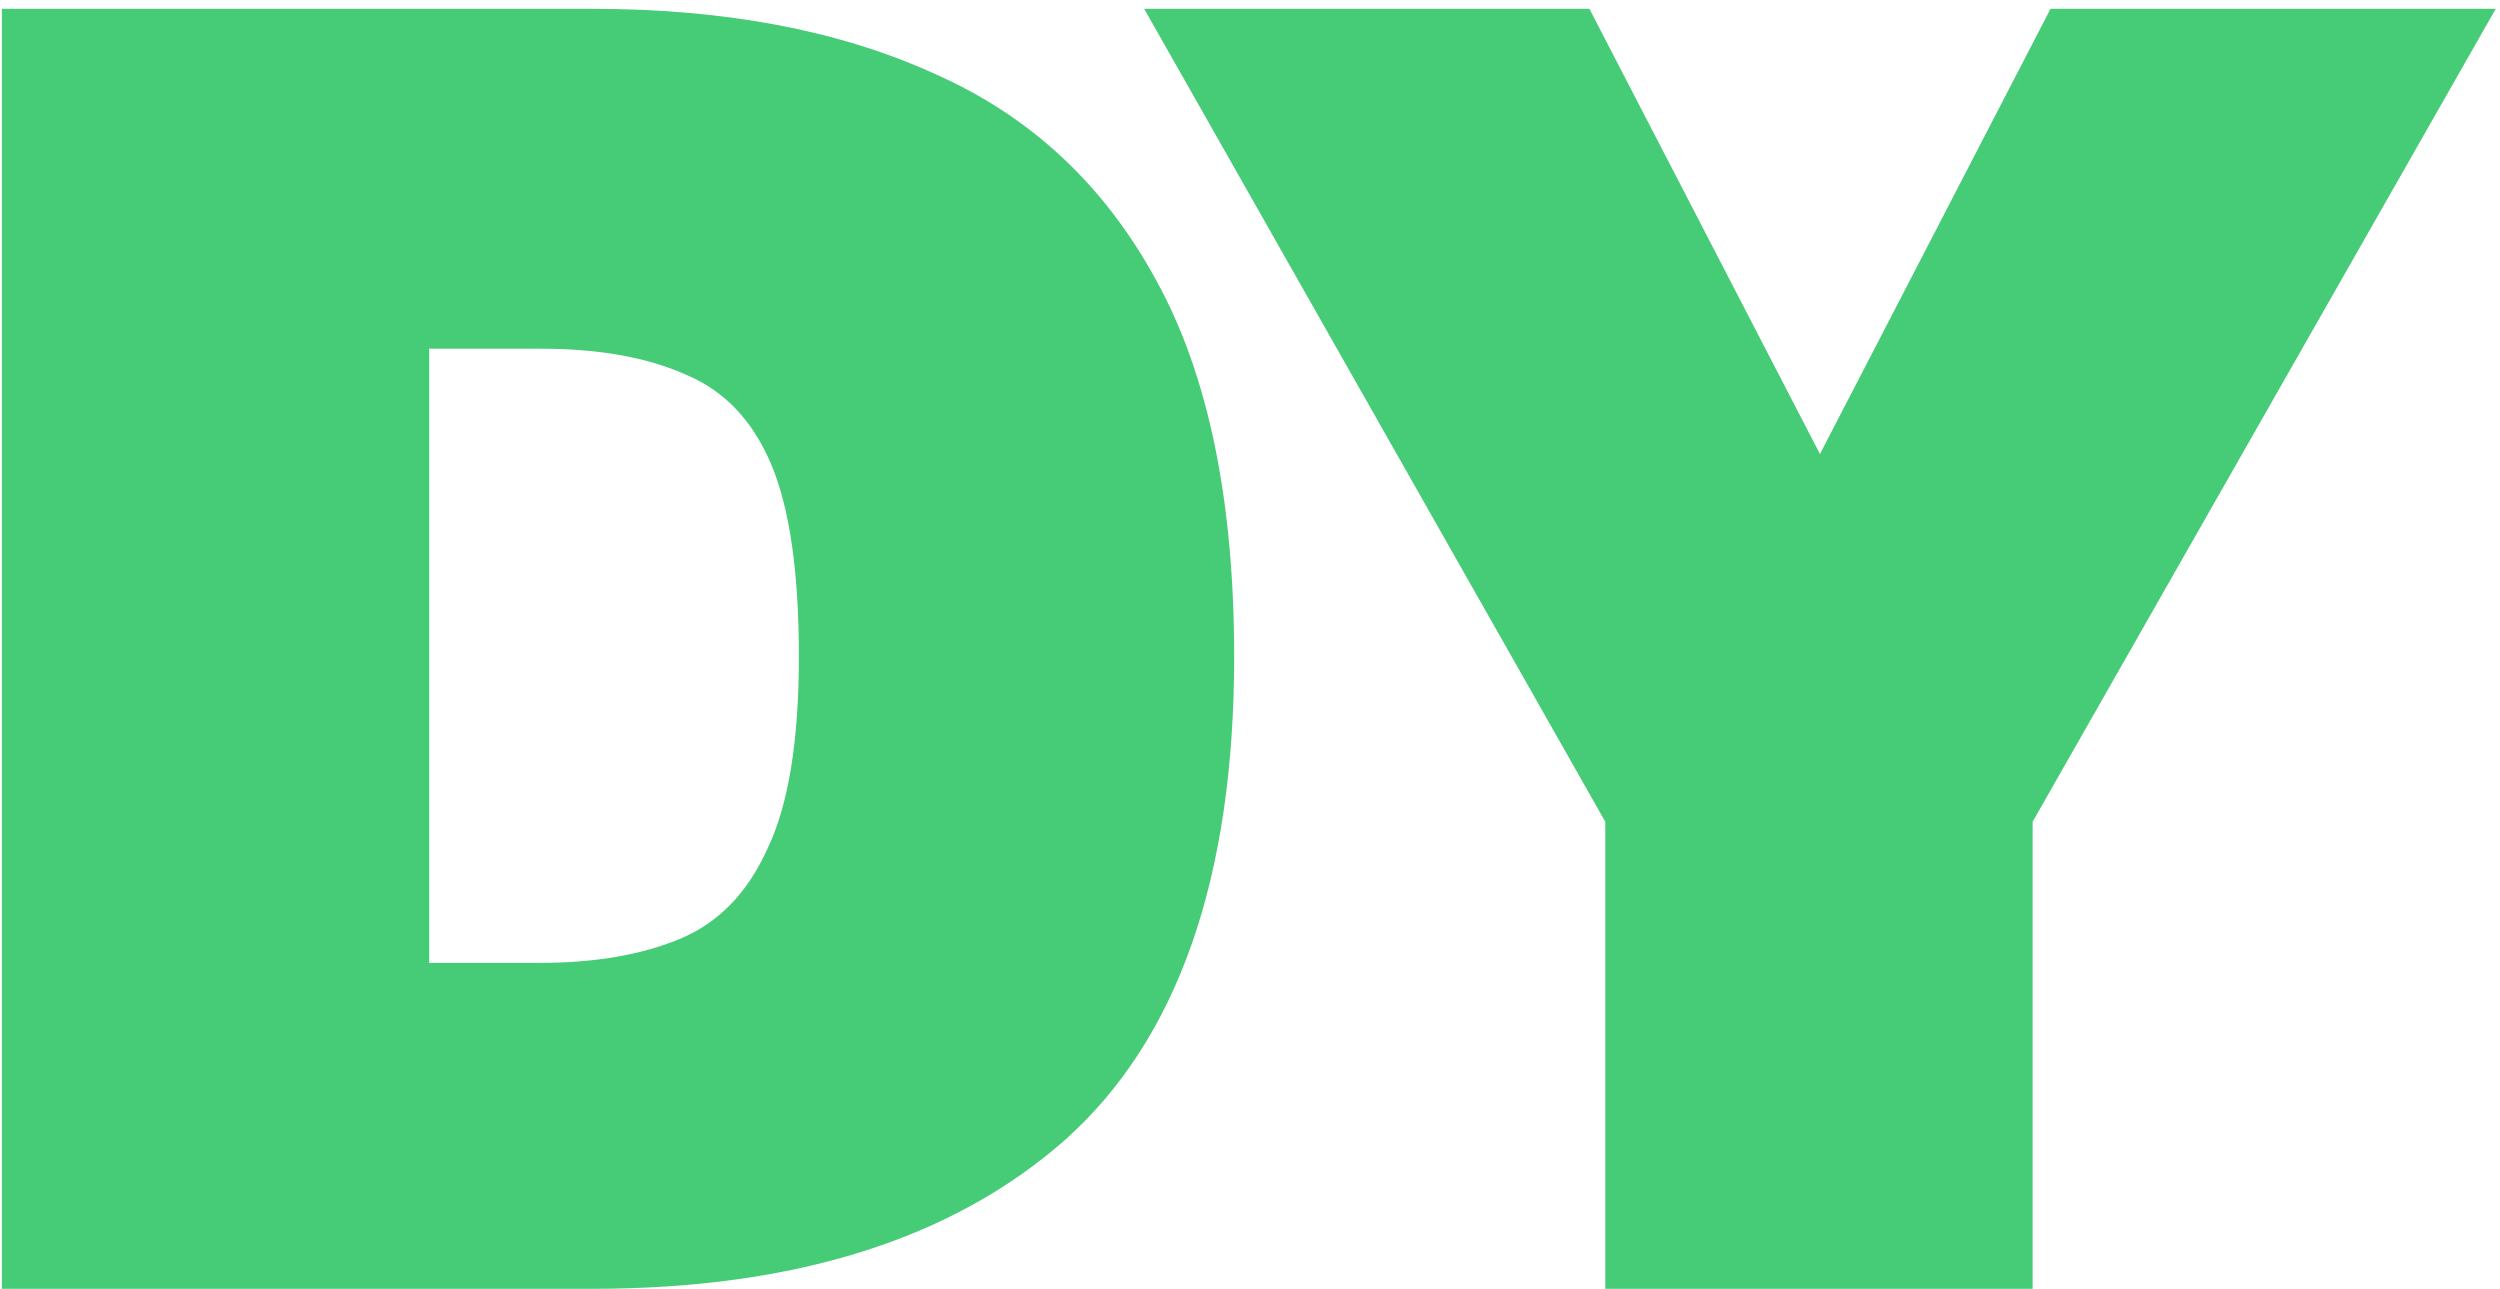 <svg width="161" height="83" viewBox="0 0 161 83" fill="none" xmlns="http://www.w3.org/2000/svg">
<path d="M0.12 83V0.568H38.136C46.755 0.568 54.136 1.976 60.28 4.792C66.424 7.523 71.16 11.96 74.488 18.104C77.816 24.163 79.48 32.227 79.48 42.296C79.48 56.547 75.853 66.915 68.6 73.4C61.347 79.8 51.192 83 38.136 83H0.12ZM27.64 62.008H34.808C38.307 62.008 41.293 61.496 43.768 60.472C46.243 59.448 48.12 57.528 49.4 54.712C50.765 51.896 51.448 47.757 51.448 42.296C51.448 36.835 50.851 32.696 49.656 29.88C48.461 27.064 46.627 25.144 44.152 24.12C41.677 23.011 38.563 22.456 34.808 22.456H27.64V62.008ZM103.381 83V52.92L73.685 0.568H102.357L117.205 29.24L132.053 0.568H160.725L130.901 52.92V83H103.381Z" fill="#46CB77"/>
</svg>
